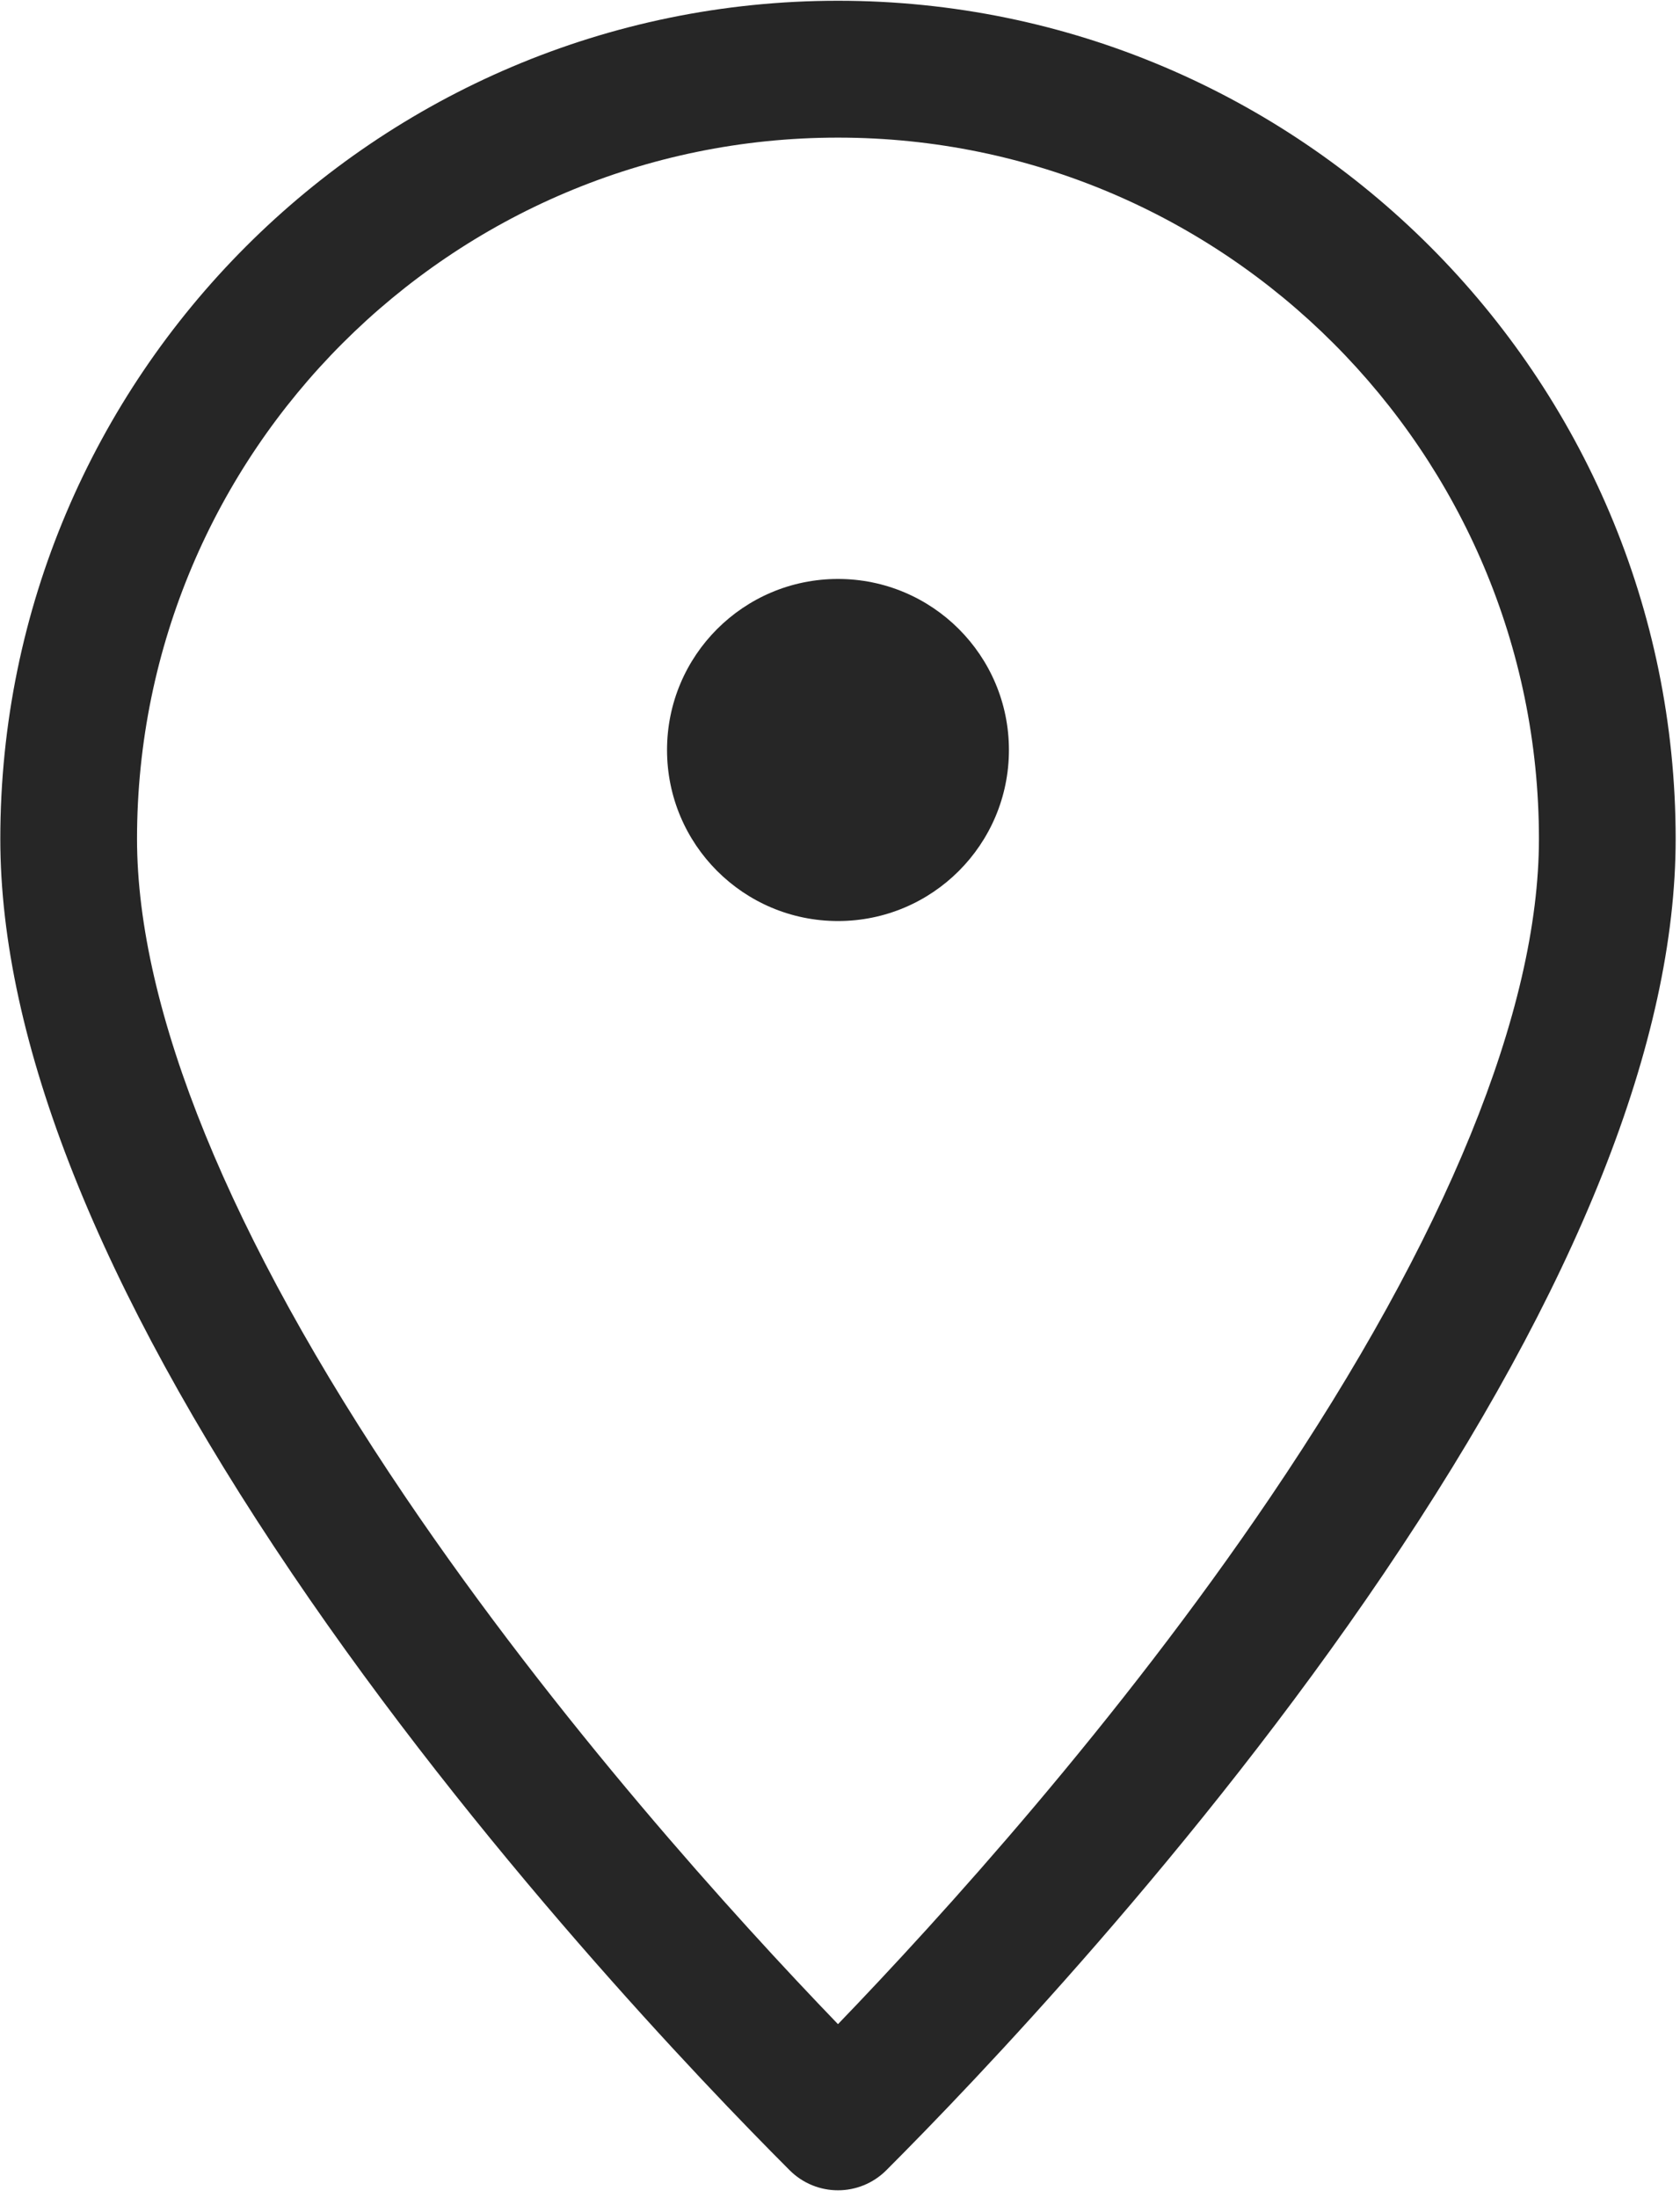 <?xml version="1.0" encoding="UTF-8" standalone="no"?>
<!DOCTYPE svg PUBLIC "-//W3C//DTD SVG 1.1//EN" "http://www.w3.org/Graphics/SVG/1.1/DTD/svg11.dtd">
<svg width="100%" height="100%" viewBox="0 0 117 153" version="1.1" xmlns="http://www.w3.org/2000/svg" xmlns:xlink="http://www.w3.org/1999/xlink" xml:space="preserve" xmlns:serif="http://www.serif.com/" style="fill-rule:evenodd;clip-rule:evenodd;stroke-linejoin:round;stroke-miterlimit:2;">
    <g transform="matrix(1,0,0,1,-291.927,-661.321)">
        <g transform="matrix(4.167,0,0,4.167,0,0)">
            <g transform="matrix(1,0,0,1,84.062,195.29)">
                <path d="M0,-36.573C-7.72,-36.573 -14,-30.293 -14,-22.573C-14,-19.21 -12.36,-15.083 -9.126,-10.305C-6.001,-5.688 -2.268,-1.795 -0.808,-0.335C-0.585,-0.112 -0.293,0 0,0C0.292,0 0.585,-0.112 0.808,-0.335C2.266,-1.793 5.995,-5.682 9.121,-10.3C12.359,-15.082 14,-19.211 14,-22.573C14,-30.293 7.72,-36.573 0,-36.573M7.229,-11.582C4.682,-7.82 1.712,-4.551 0,-2.775C-1.714,-4.553 -4.686,-7.825 -7.233,-11.586C-10.165,-15.917 -11.715,-19.716 -11.715,-22.573C-11.715,-29.032 -6.46,-34.287 0,-34.287C6.459,-34.287 11.715,-29.032 11.715,-22.573C11.715,-19.717 10.164,-15.916 7.229,-11.582" style="fill:rgb(38,38,38);fill-rule:nonzero;"/>
            </g>
        </g>
        <g transform="matrix(4.167,0,0,4.167,0,0)">
            <g transform="matrix(-1,0,0,1,84.062,174.089)">
                <path d="M0,-5.714C1.578,-5.714 2.857,-4.435 2.857,-2.857C2.857,-1.279 1.578,0 0,0C-1.578,0 -2.857,-1.279 -2.857,-2.857C-2.857,-4.435 -1.578,-5.714 0,-5.714" style="fill:rgb(38,38,38);fill-rule:nonzero;"/>
            </g>
        </g>
    </g>
</svg>
